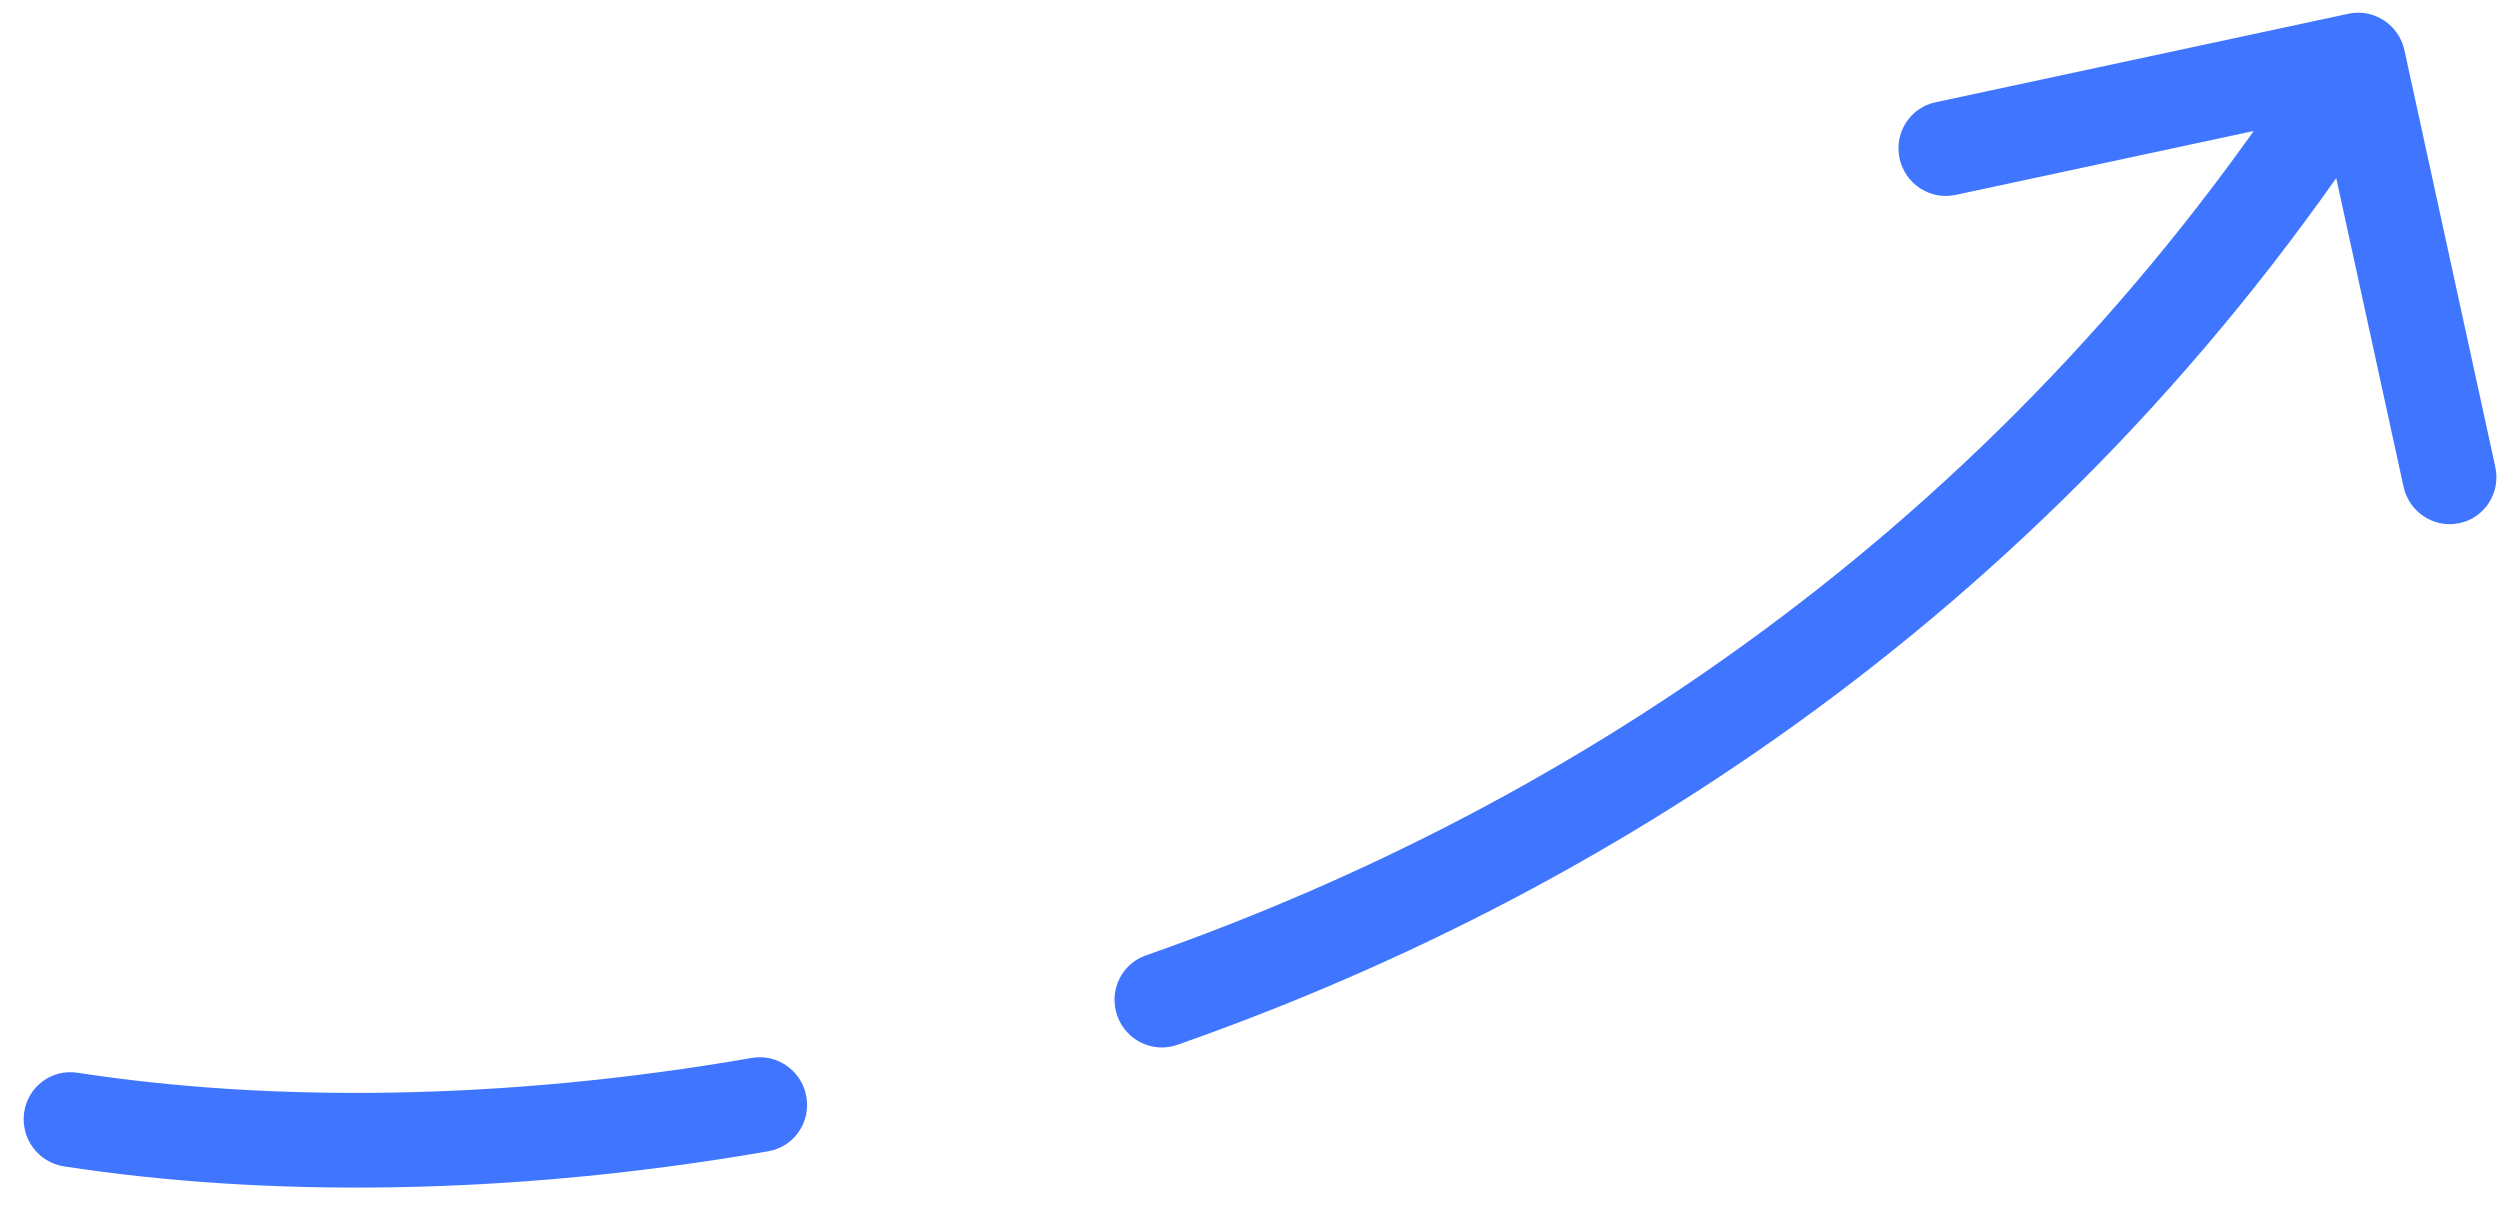 <?xml version="1.0" encoding="UTF-8"?> <svg xmlns="http://www.w3.org/2000/svg" width="53" height="26" viewBox="0 0 53 26" fill="none"><path d="M1.355 24.727C0.81 24.643 0.433 24.131 0.512 23.583C0.591 23.035 1.097 22.658 1.641 22.742L1.355 24.727ZM49.787 0.291C50.324 0.176 50.855 0.522 50.974 1.064L52.901 9.901C53.019 10.443 52.679 10.976 52.142 11.091C51.604 11.206 51.073 10.86 50.955 10.318L49.242 2.463L41.458 4.132C40.921 4.248 40.389 3.902 40.271 3.359C40.153 2.817 40.492 2.284 41.03 2.169L49.787 0.291ZM15.938 22.428C16.48 22.334 16.998 22.7 17.095 23.247C17.192 23.793 16.832 24.312 16.291 24.406L15.938 22.428ZM24.957 22.151C24.439 22.333 23.869 22.056 23.685 21.532C23.501 21.008 23.772 20.436 24.291 20.255L24.957 22.151ZM1.641 22.742C5.68 23.363 10.642 23.348 15.938 22.428L16.291 24.406C10.803 25.36 5.625 25.383 1.355 24.727L1.641 22.742ZM24.291 20.255C33.459 17.041 42.656 10.931 49.161 0.726L50.84 1.82C44.059 12.457 34.473 18.816 24.957 22.151L24.291 20.255Z" fill="#4076FF"></path></svg> 